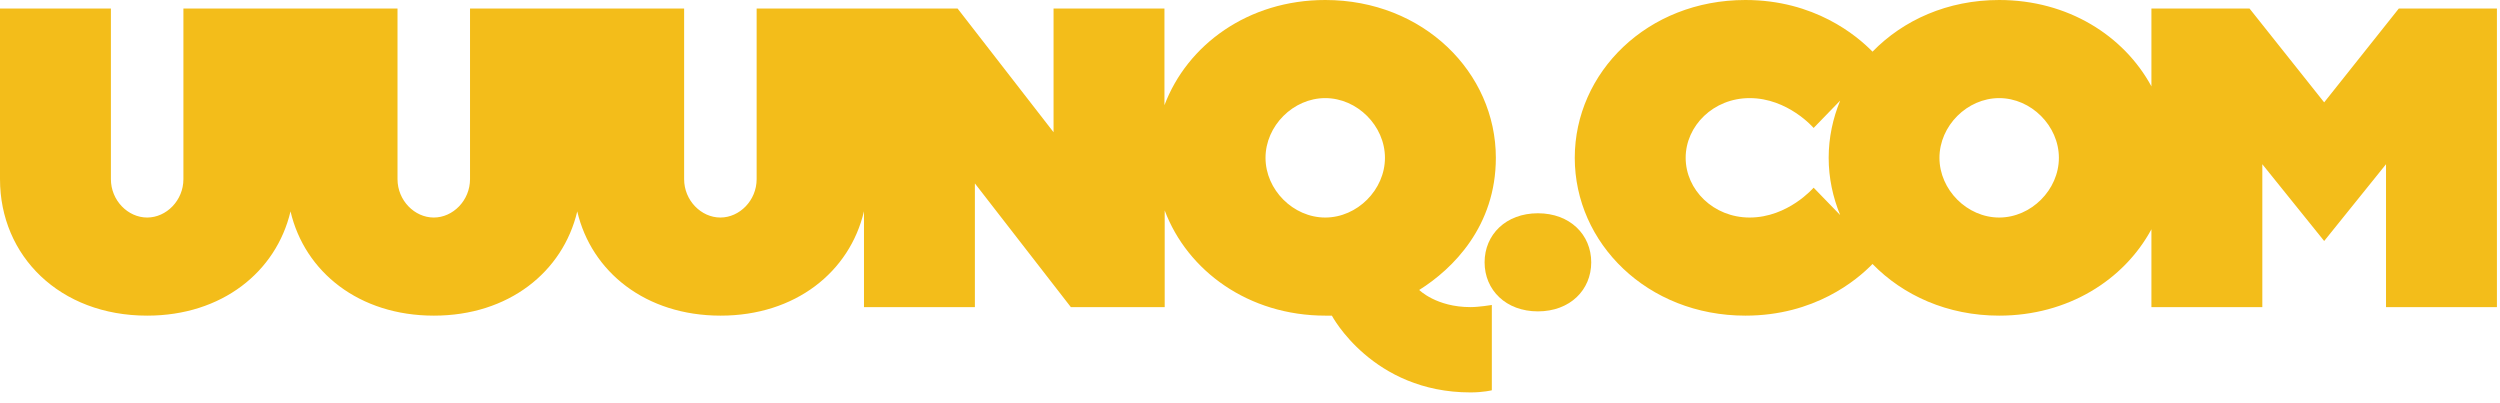 <svg width="211" height="34" viewBox="0 0 211 34" fill="none" xmlns="http://www.w3.org/2000/svg">
<path d="M119.77 24.48C122.65 22.68 126.25 19.08 126.25 13.32C126.25 6.12 120.13 0 111.85 0C105.35 0 100.2 3.78 98.28 8.88V0.72H88.92V11.16L80.82 0.72H63.86V15.12C63.86 16.92 62.42 18.36 60.8 18.36C59.18 18.36 57.74 16.92 57.74 15.12V0.72H39.67V15.12C39.67 16.92 38.23 18.36 36.61 18.36C34.99 18.36 33.55 16.92 33.55 15.12V0.72H15.48V15.12C15.48 16.92 14.04 18.36 12.42 18.36C10.8 18.36 9.36 16.92 9.36 15.12V0.72H0V15.12C0 21.6 5.04 26.64 12.42 26.64C18.73 26.64 23.31 22.95 24.52 17.84C25.72 22.96 30.31 26.64 36.62 26.64C42.93 26.64 47.51 22.95 48.72 17.84C49.92 22.96 54.51 26.64 60.82 26.64C67.13 26.64 71.72 22.95 72.92 17.83V25.92H82.28V15.48L90.38 25.92H98.3V17.76C100.22 22.86 105.37 26.64 111.87 26.64H112.41C112.41 26.64 115.83 33.12 124.11 33.12C125.19 33.12 125.91 32.94 125.91 32.94V25.74C125.91 25.74 124.83 25.92 124.11 25.92C121.23 25.92 119.79 24.48 119.79 24.48H119.77ZM111.85 18.36C109.15 18.36 106.81 16.02 106.81 13.32C106.81 10.62 109.15 8.28 111.85 8.28C114.55 8.28 116.89 10.62 116.89 13.32C116.89 16.02 114.55 18.36 111.85 18.36Z" fill="#F3BD1A"/>
<path d="M129.8 18C127.1 18 125.3 19.8 125.3 22.14C125.3 24.48 127.1 26.28 129.8 26.28C132.5 26.28 134.3 24.48 134.3 22.14C134.3 19.8 132.5 18 129.8 18Z" fill="#F3BD1A"/>
<path d="M202.46 0.72L196.16 8.64L189.86 0.72H181.58V7.29C179.26 3.01 174.53 0 168.73 0C164.37 0 160.63 1.7 158.04 4.36C156.7 2.99 153.13 0 147.31 0C139.03 0 132.91 6.12 132.91 13.32C132.91 20.52 139.03 26.64 147.31 26.64C153.14 26.64 156.71 23.65 158.04 22.28C160.62 24.93 164.37 26.64 168.73 26.64C174.53 26.64 179.27 23.63 181.58 19.35V25.92H190.94V13.86L196.16 20.34L201.38 13.86V25.92H210.74V0.72H202.46ZM153.07 15.84C153.07 15.84 150.91 18.36 147.67 18.36C144.61 18.36 142.27 16.02 142.27 13.32C142.27 10.62 144.61 8.28 147.67 8.28C150.91 8.28 153.07 10.8 153.07 10.8L155.31 8.49C154.69 10 154.34 11.63 154.34 13.32C154.34 15.01 154.69 16.64 155.31 18.15L153.07 15.84ZM168.73 18.36C166.03 18.36 163.69 16.02 163.69 13.32C163.69 10.62 166.03 8.28 168.73 8.28C171.43 8.28 173.77 10.62 173.77 13.32C173.77 16.02 171.43 18.36 168.73 18.36Z" fill="#F3BD1A"/>
</svg>
